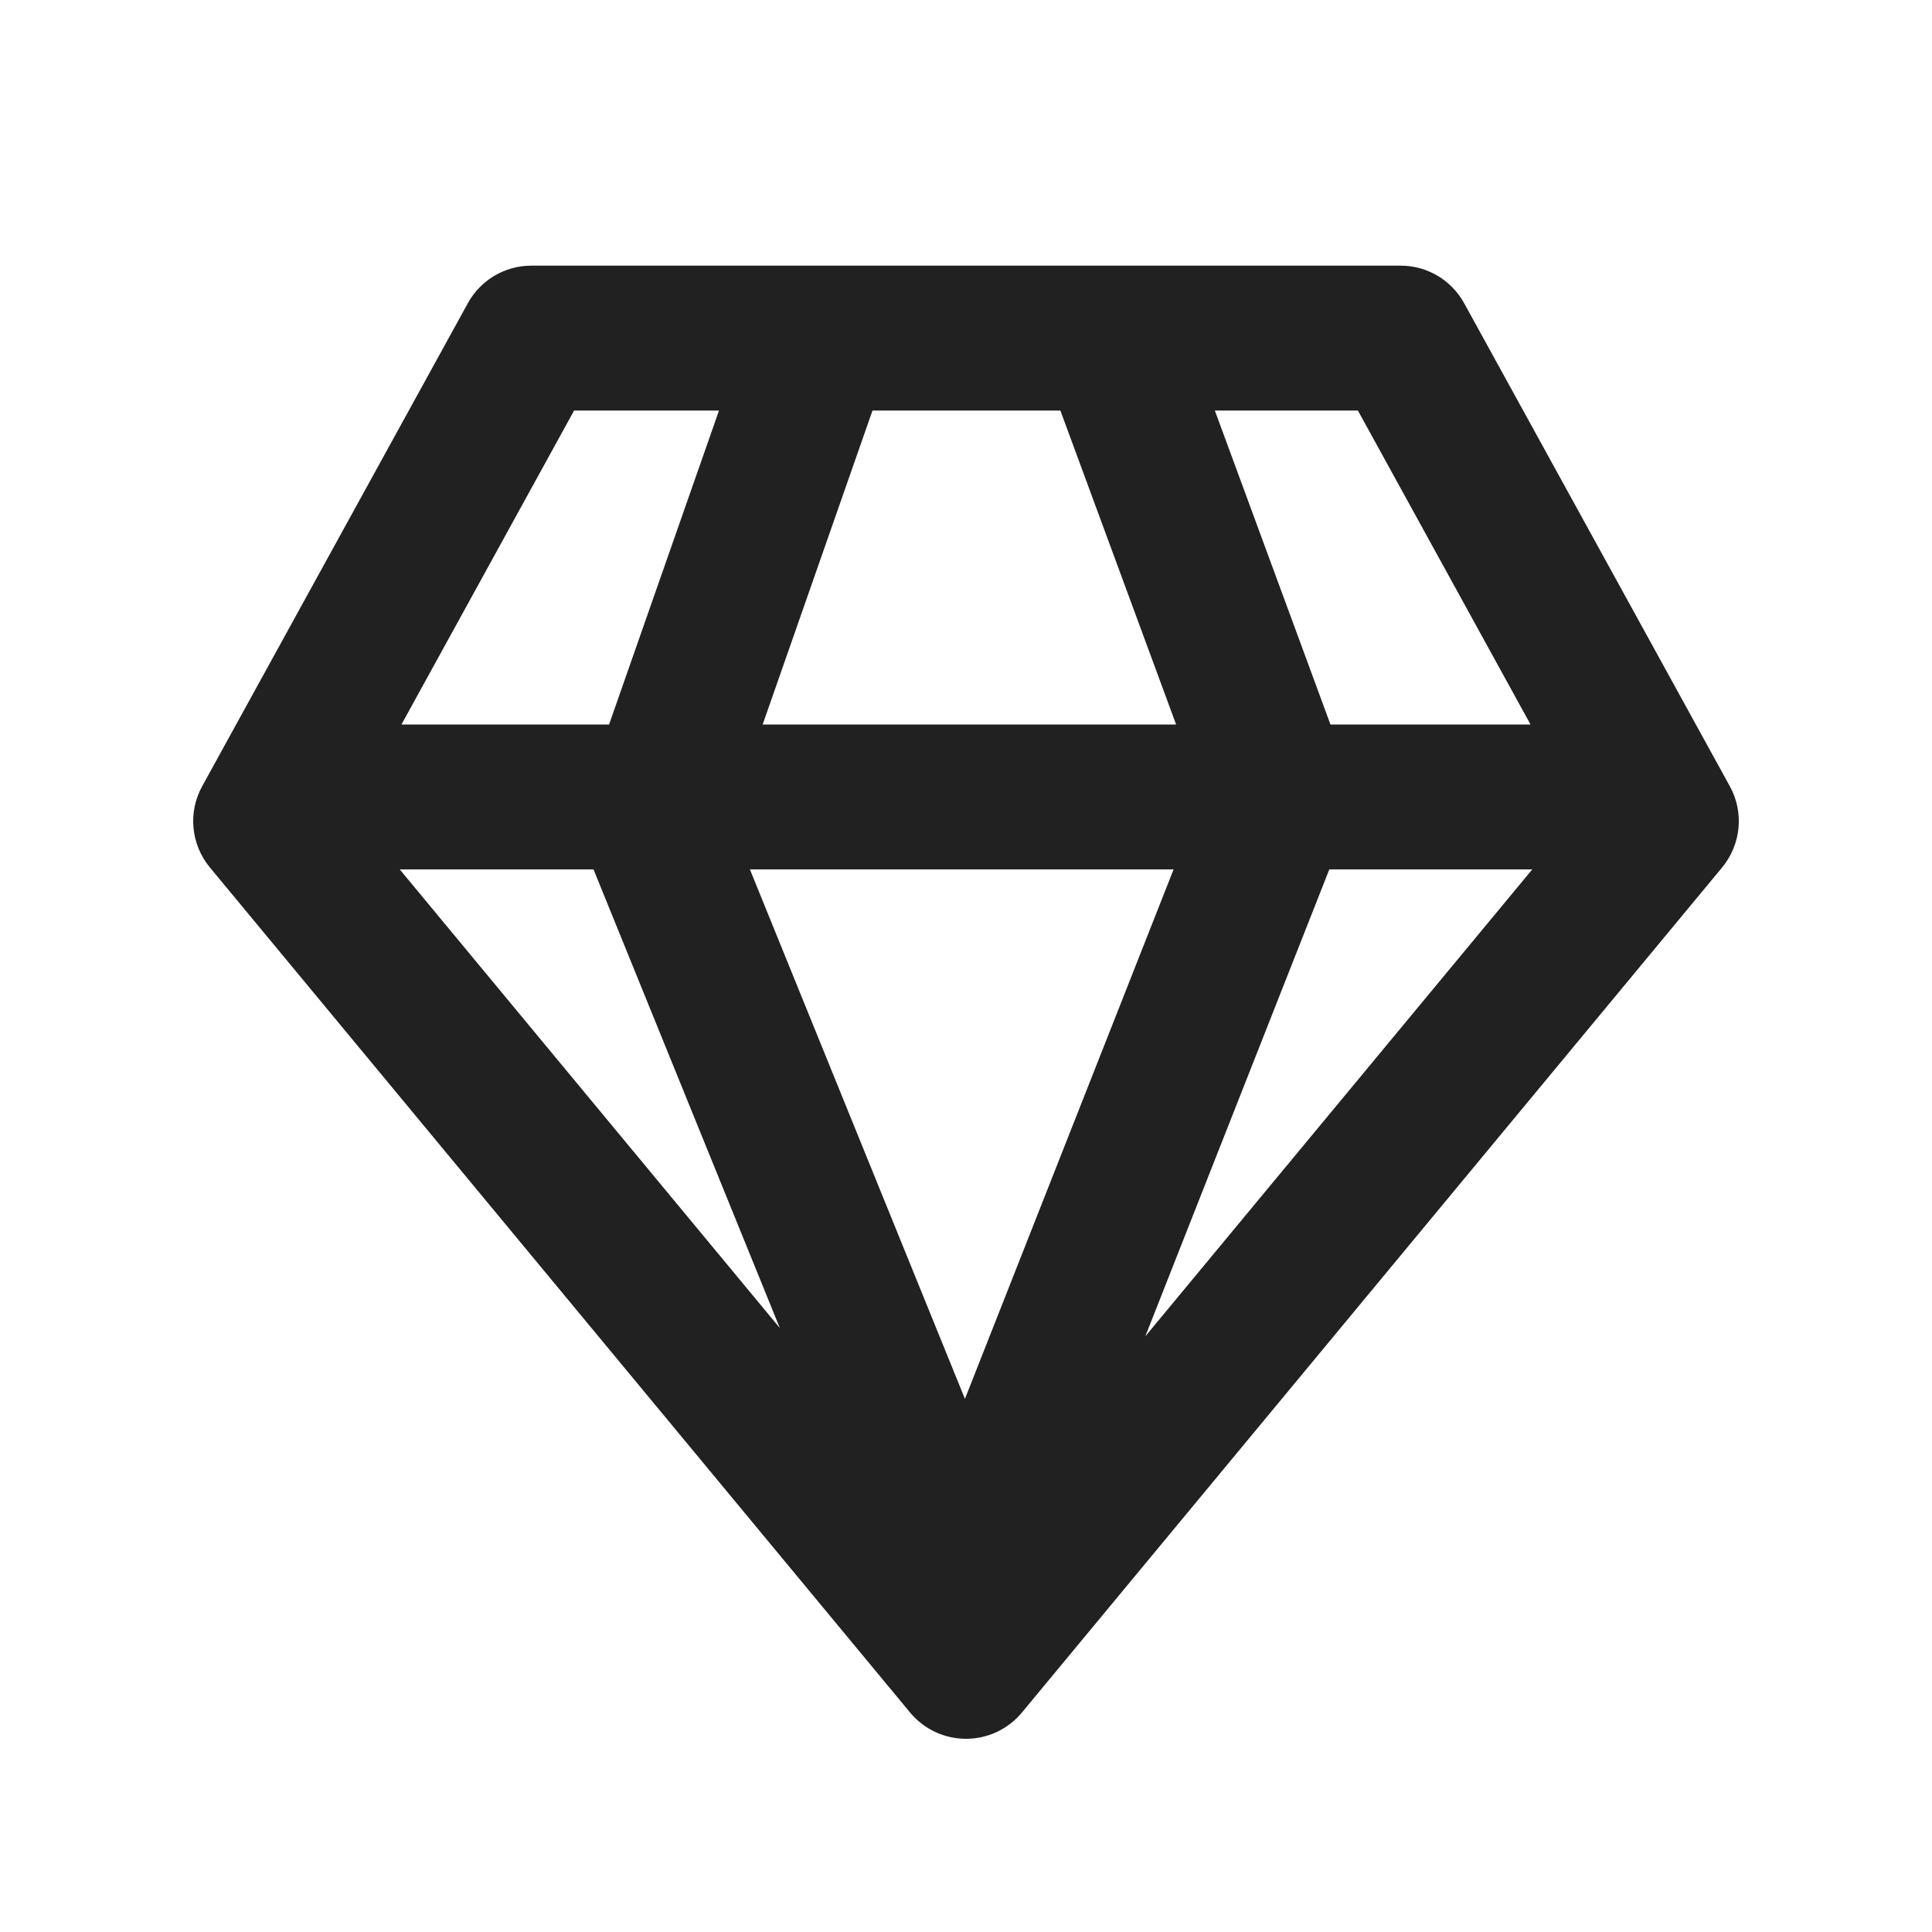 <?xml version="1.0" ?><svg fill="none" height="20" viewBox="0 0 20 20" width="20" xmlns="http://www.w3.org/2000/svg"><path d="M5.5 2.75C5.226 2.75 4.975 2.899 4.843 3.139L2.093 8.139C1.944 8.408 1.976 8.741 2.172 8.979L9.422 17.729C9.565 17.901 9.777 18 10 18C10.223 18 10.435 17.901 10.578 17.729L17.828 8.979C18.024 8.741 18.056 8.408 17.907 8.139L15.157 3.139C15.025 2.899 14.774 2.75 14.5 2.75H5.5ZM4.156 7.5L5.943 4.25H7.443L6.305 7.5H4.156ZM6.144 9L8.073 13.748L4.138 9H6.144ZM9.989 14.481L7.763 9H12.149L9.989 14.481ZM7.895 7.5L9.032 4.25H10.977L12.175 7.5H7.895ZM13.773 7.5L12.576 4.25H14.057L15.844 7.5H13.773ZM13.761 9H15.862L11.856 13.834L13.761 9Z" fill="#212121"/></svg>